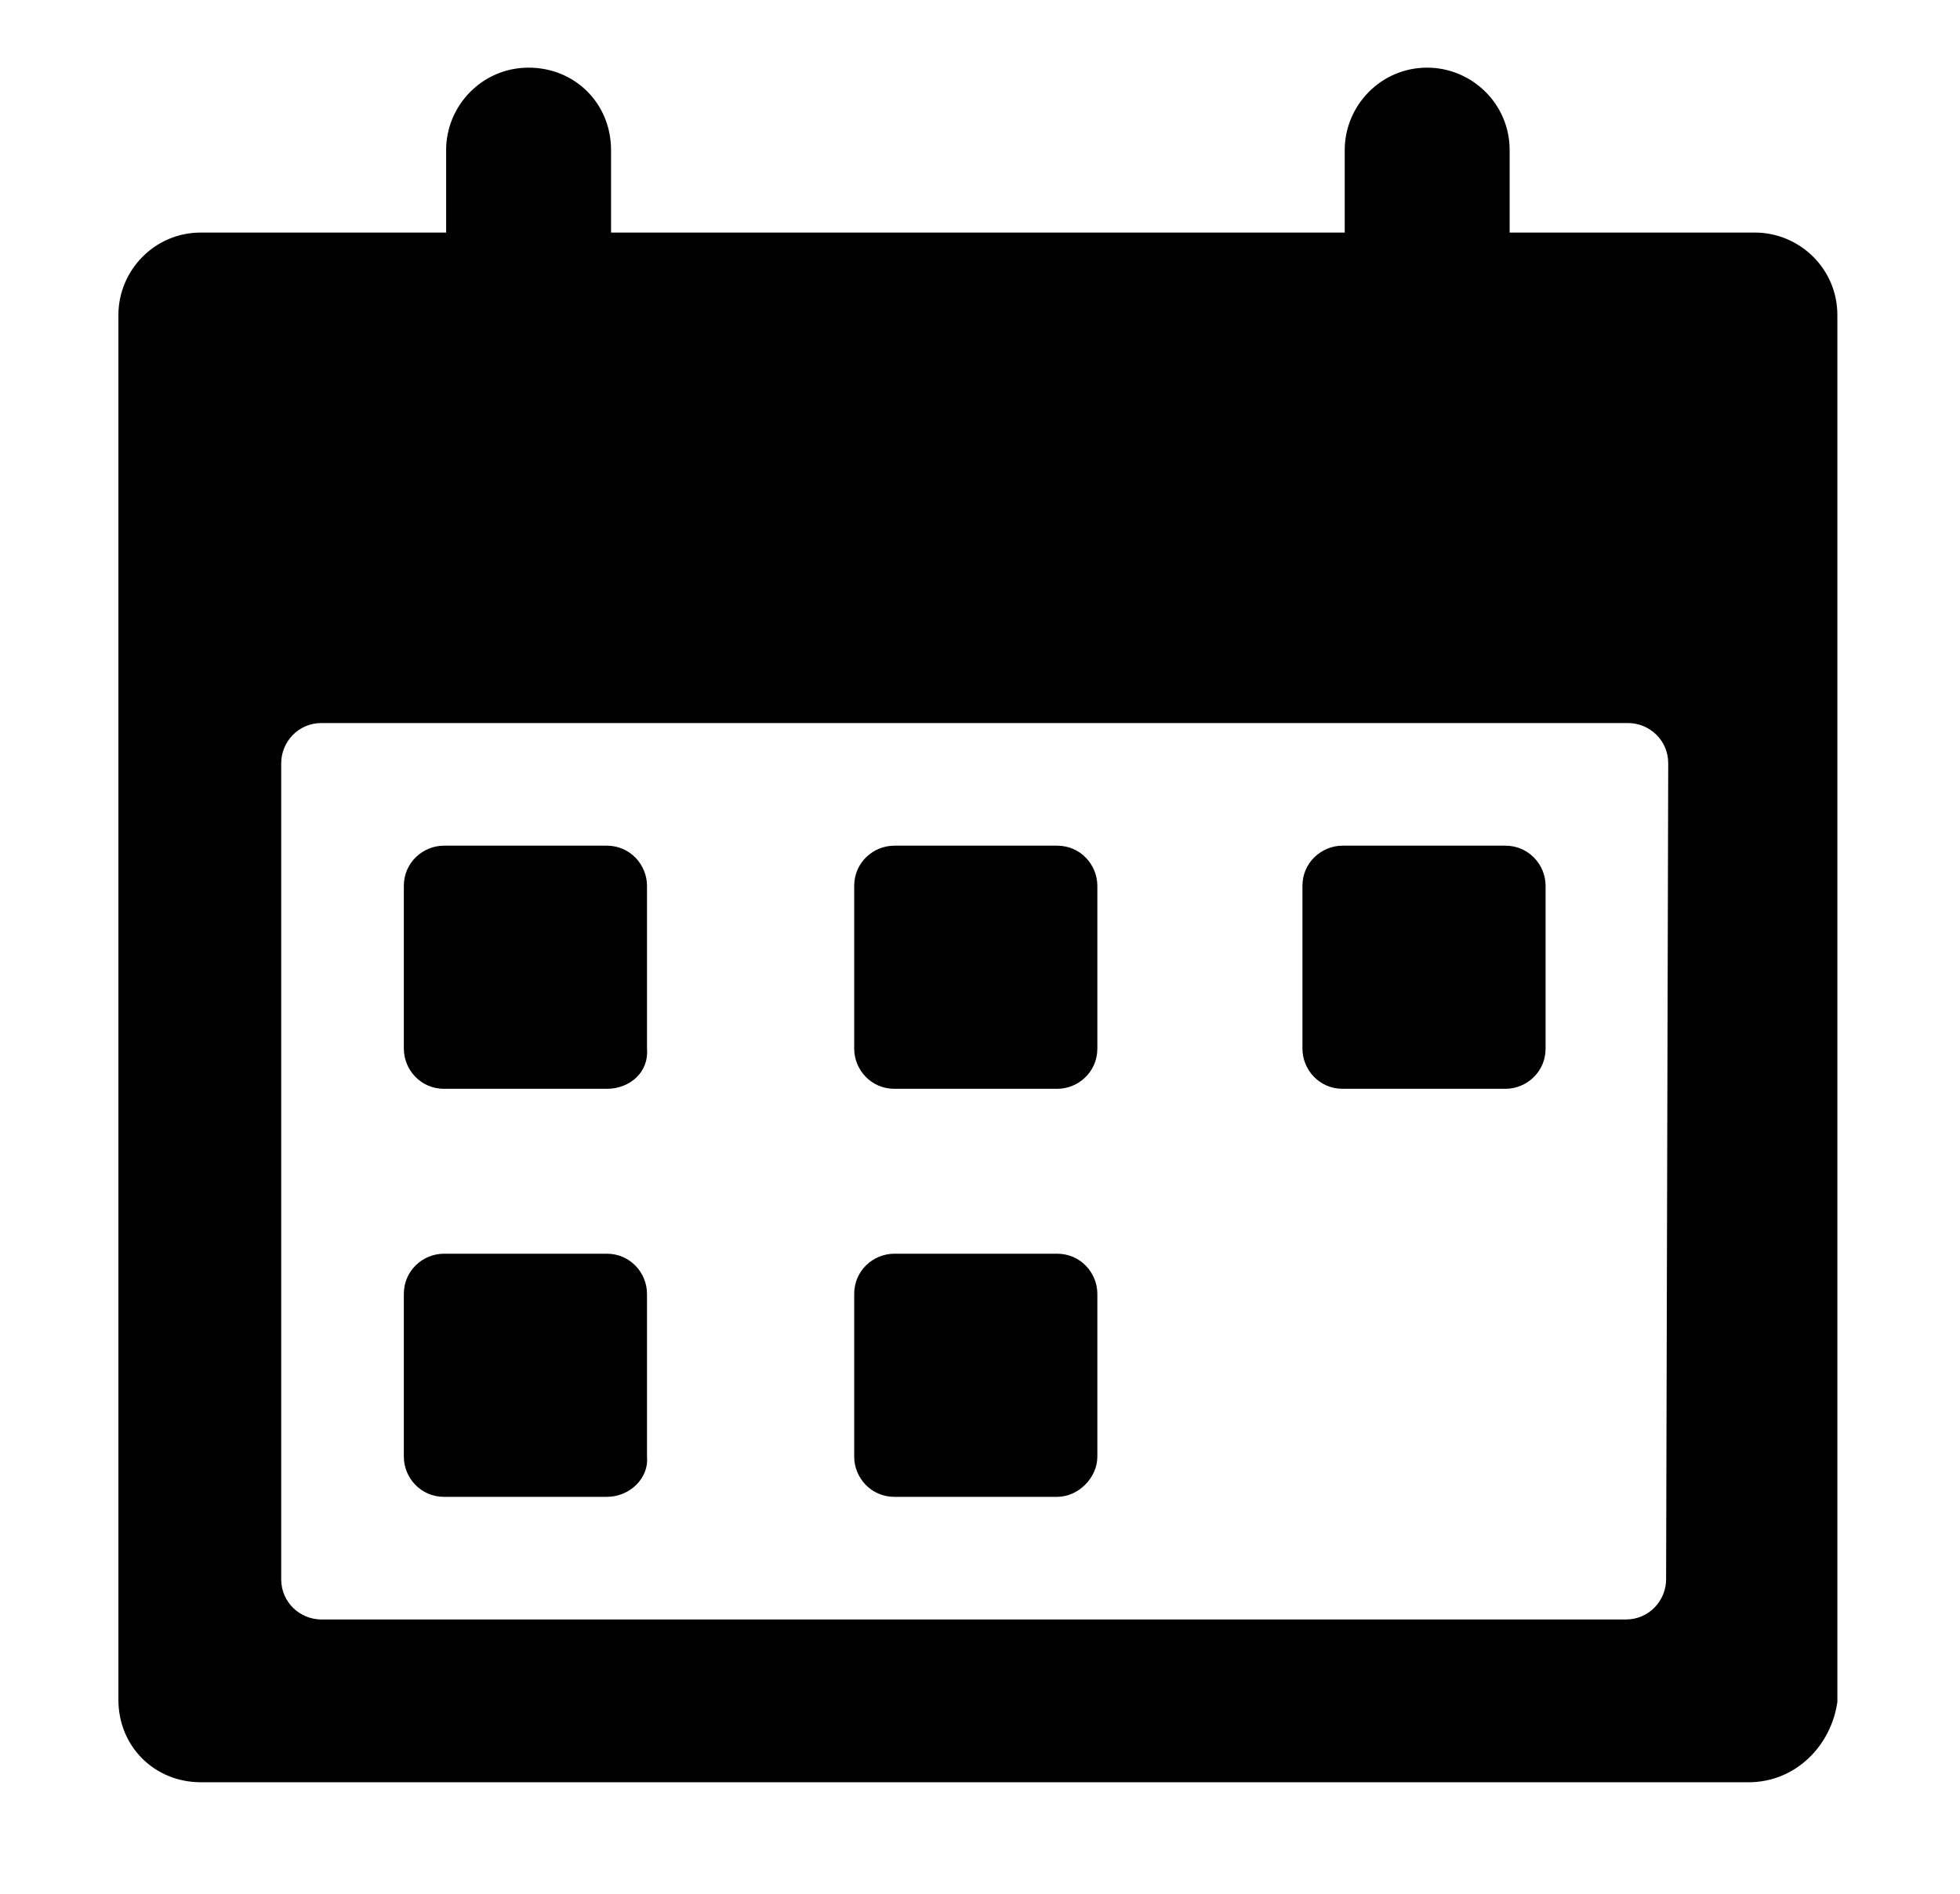 <svg xmlns="http://www.w3.org/2000/svg" viewBox="0 0 92.7 89.6">
    <path d="M82.7 84.3H9.5c-2.2 0-3.9-1.7-3.9-3.9V14.9c0-2.1 1.7-3.9 3.9-3.9h11.6V7.1c0-2.1 1.7-3.9 3.9-3.9s3.9 1.7 3.9 3.9V11h34.7V7.1c0-2.1 1.7-3.9 3.9-3.9 2.1 0 3.9 1.7 3.9 3.9V11H83c2.1 0 3.9 1.7 3.9 3.9v65.6c-.3 2.1-2 3.8-4.2 3.8zm-3.8-48.2c0-1.1-.9-1.9-1.9-1.9H15.2c-1.1 0-1.9.9-1.9 1.9v38.6c0 1.1.9 1.9 1.9 1.9h61.7c1.1 0 1.9-.9 1.9-1.9l.1-38.6zm-7.7 15.4h-7.7c-1.1 0-1.9-.9-1.9-1.9v-7.7c0-1.1.9-1.9 1.9-1.9h7.7c1.1 0 1.9.9 1.9 1.9v7.7c0 1.1-.9 1.9-1.9 1.9zM50 70.8h-7.7c-1.1 0-1.9-.9-1.9-1.9v-7.7c0-1.1.9-1.9 1.9-1.9H50c1.1 0 1.9.9 1.9 1.9v7.7c0 1-.9 1.9-1.9 1.9zm0-19.3h-7.7c-1.1 0-1.9-.9-1.9-1.9v-7.7c0-1.1.9-1.9 1.9-1.9H50c1.1 0 1.9.9 1.9 1.9v7.7c0 1.1-.9 1.9-1.9 1.9zM28.7 70.8H21c-1.1 0-1.9-.9-1.9-1.9v-7.7c0-1.1.9-1.9 1.9-1.9h7.7c1.1 0 1.9.9 1.9 1.9v7.7c.1 1-.8 1.9-1.9 1.9zm0-19.3H21c-1.1 0-1.9-.9-1.9-1.9v-7.7c0-1.1.9-1.9 1.9-1.9h7.7c1.1 0 1.9.9 1.9 1.9v7.7c.1 1.1-.8 1.9-1.9 1.9z"/>
</svg>
